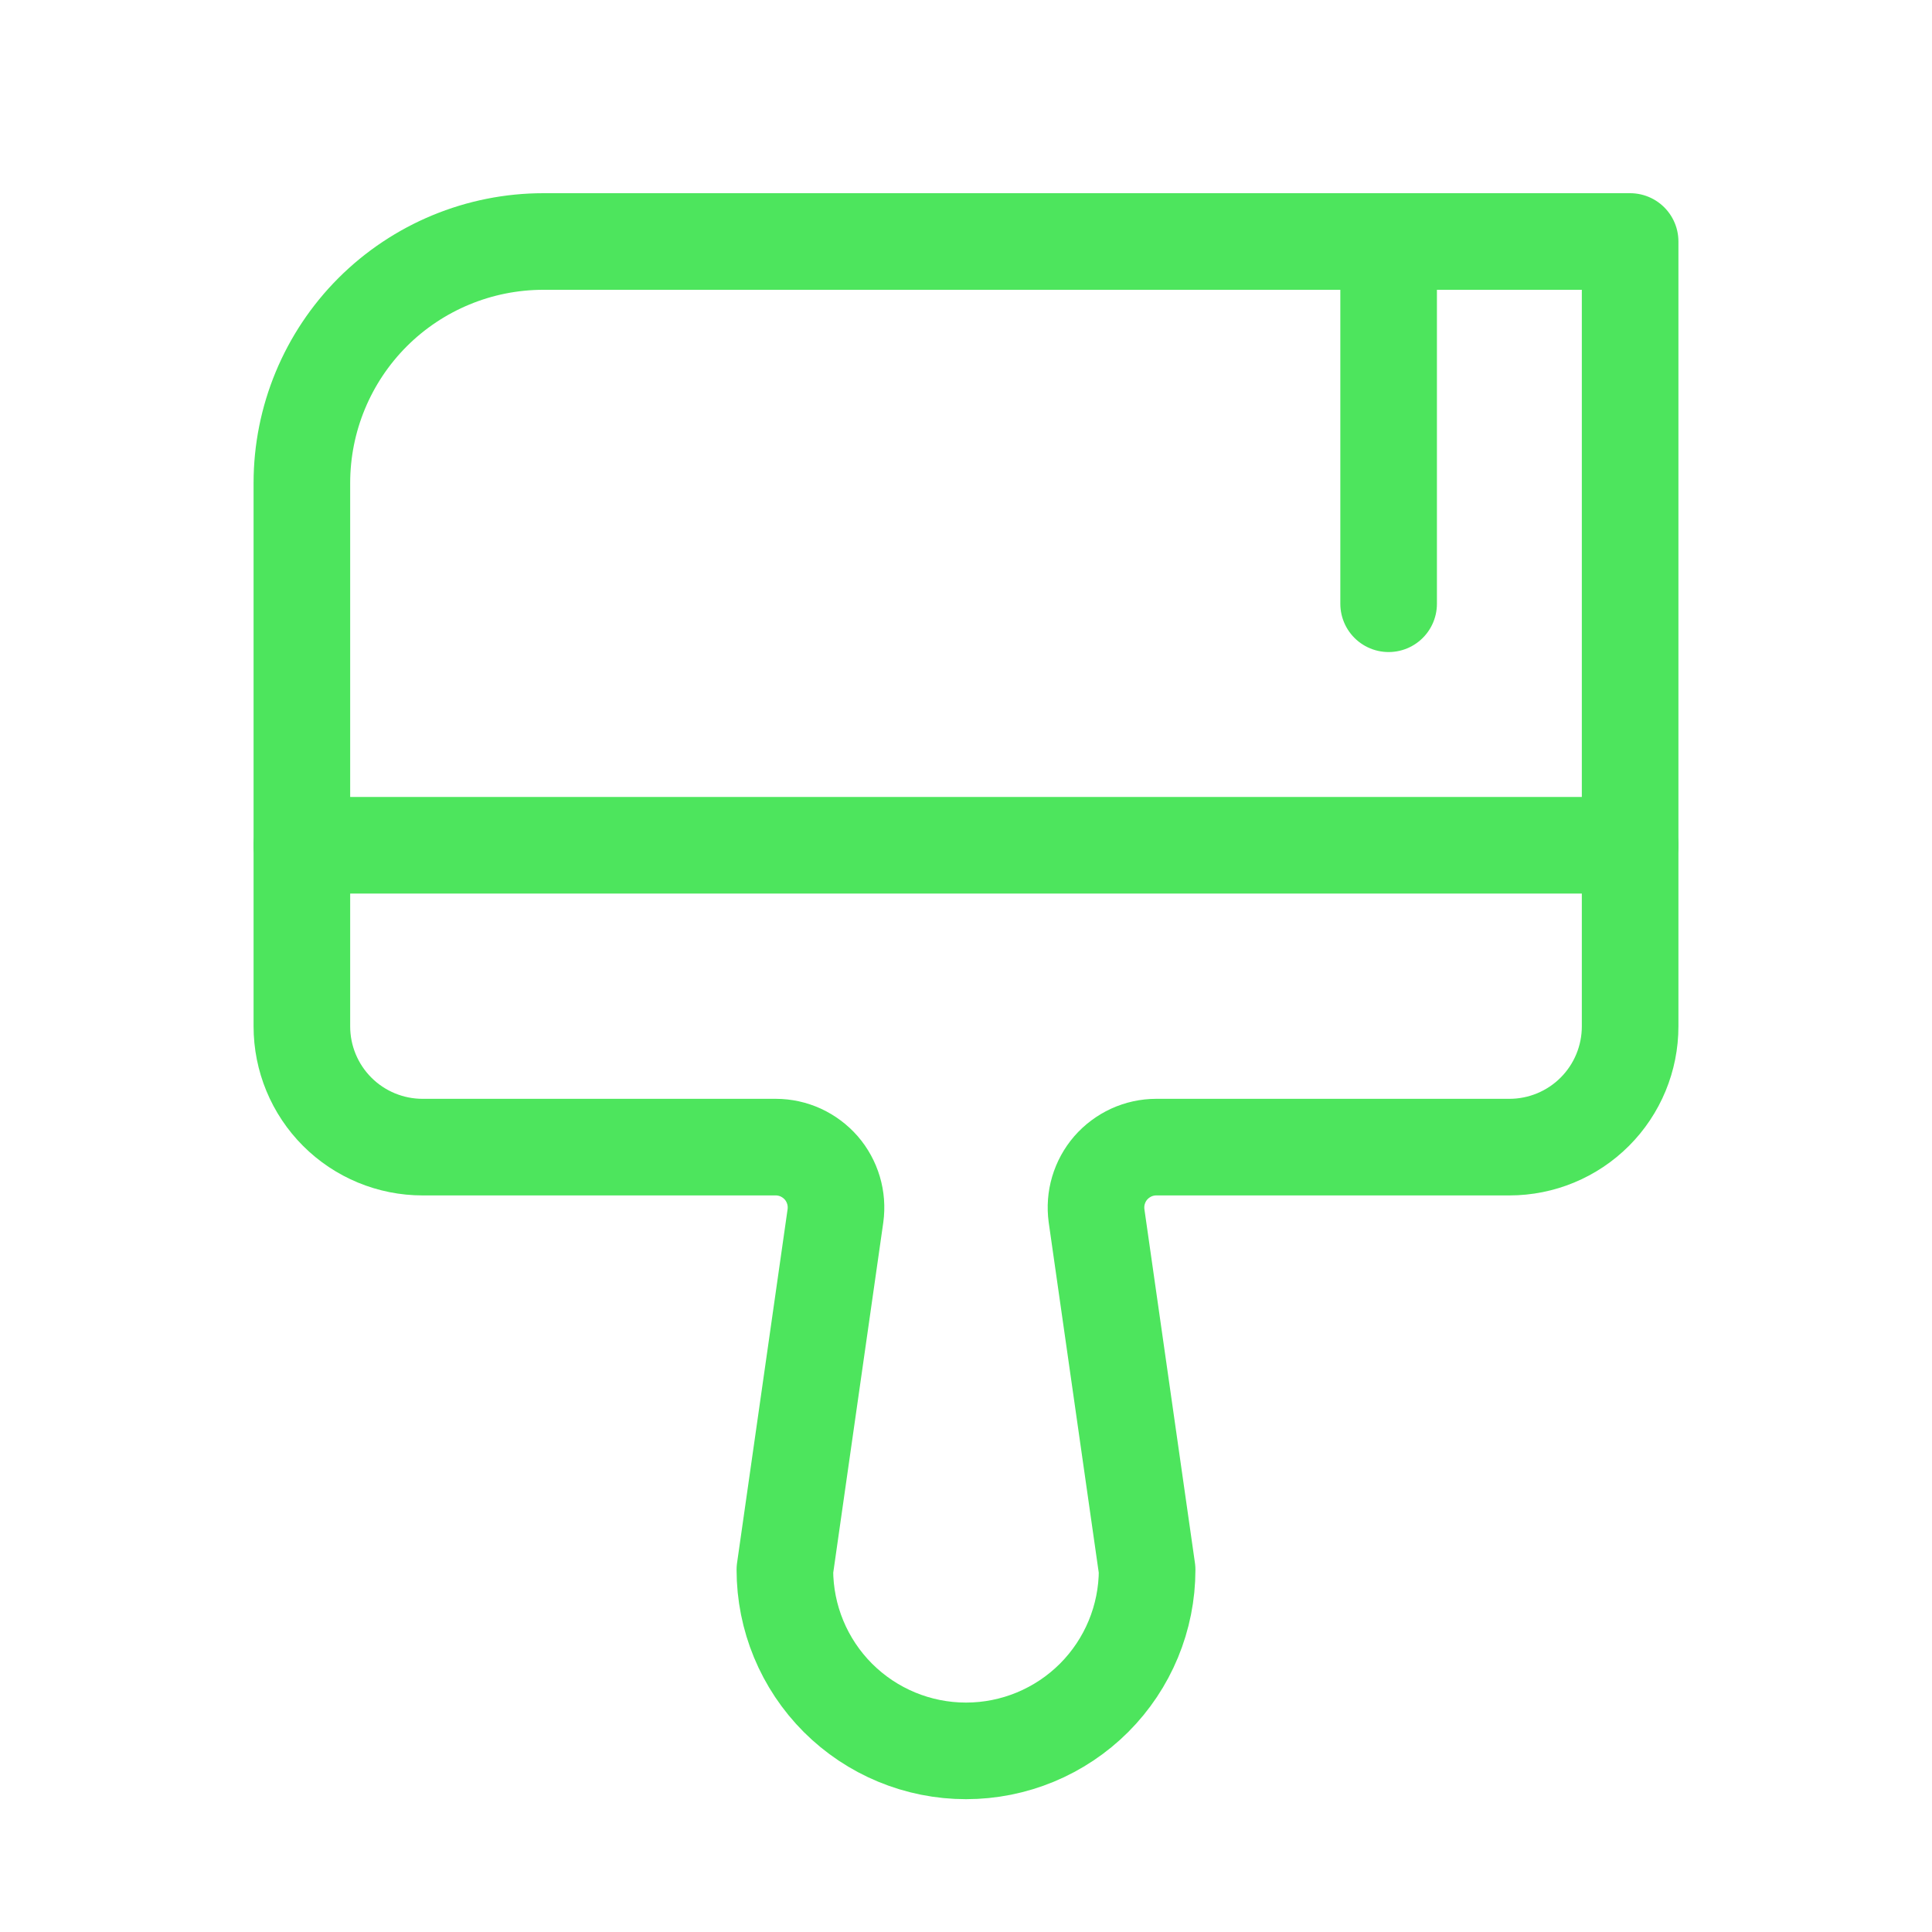 <?xml version="1.0" encoding="UTF-8"?>
<svg width="40" height="40" viewBox="0 0 40 40" fill="none" xmlns="http://www.w3.org/2000/svg">
<path d="M6.25 17.5H33.75" stroke="#4DE55D" stroke-width="2" stroke-linecap="round" stroke-linejoin="round"/>
<path d="M16.062 23.75H8.75C8.087 23.75 7.451 23.487 6.982 23.018C6.513 22.549 6.25 21.913 6.25 21.25V10C6.25 8.674 6.777 7.402 7.714 6.464C8.652 5.527 9.924 5 11.25 5H33.75V21.25C33.75 21.913 33.487 22.549 33.018 23.018C32.549 23.487 31.913 23.75 31.25 23.75H23.938C23.759 23.75 23.583 23.789 23.421 23.863C23.259 23.938 23.114 24.046 22.997 24.18C22.88 24.315 22.794 24.473 22.743 24.644C22.692 24.815 22.679 24.995 22.703 25.172L23.75 32.5C23.75 33.495 23.355 34.448 22.652 35.152C21.948 35.855 20.995 36.25 20 36.25C19.005 36.25 18.052 35.855 17.348 35.152C16.645 34.448 16.25 33.495 16.25 32.5L17.297 25.172C17.321 24.995 17.308 24.815 17.257 24.644C17.206 24.473 17.12 24.315 17.003 24.18C16.886 24.046 16.741 23.938 16.579 23.863C16.417 23.789 16.241 23.75 16.062 23.75V23.75Z" stroke="#4DE55D" stroke-width="2" stroke-linecap="round" stroke-linejoin="round"/>
<path d="M28.75 5V12.5" stroke="#4DE55D" stroke-width="2" stroke-linecap="round" stroke-linejoin="round"/>
</svg>
